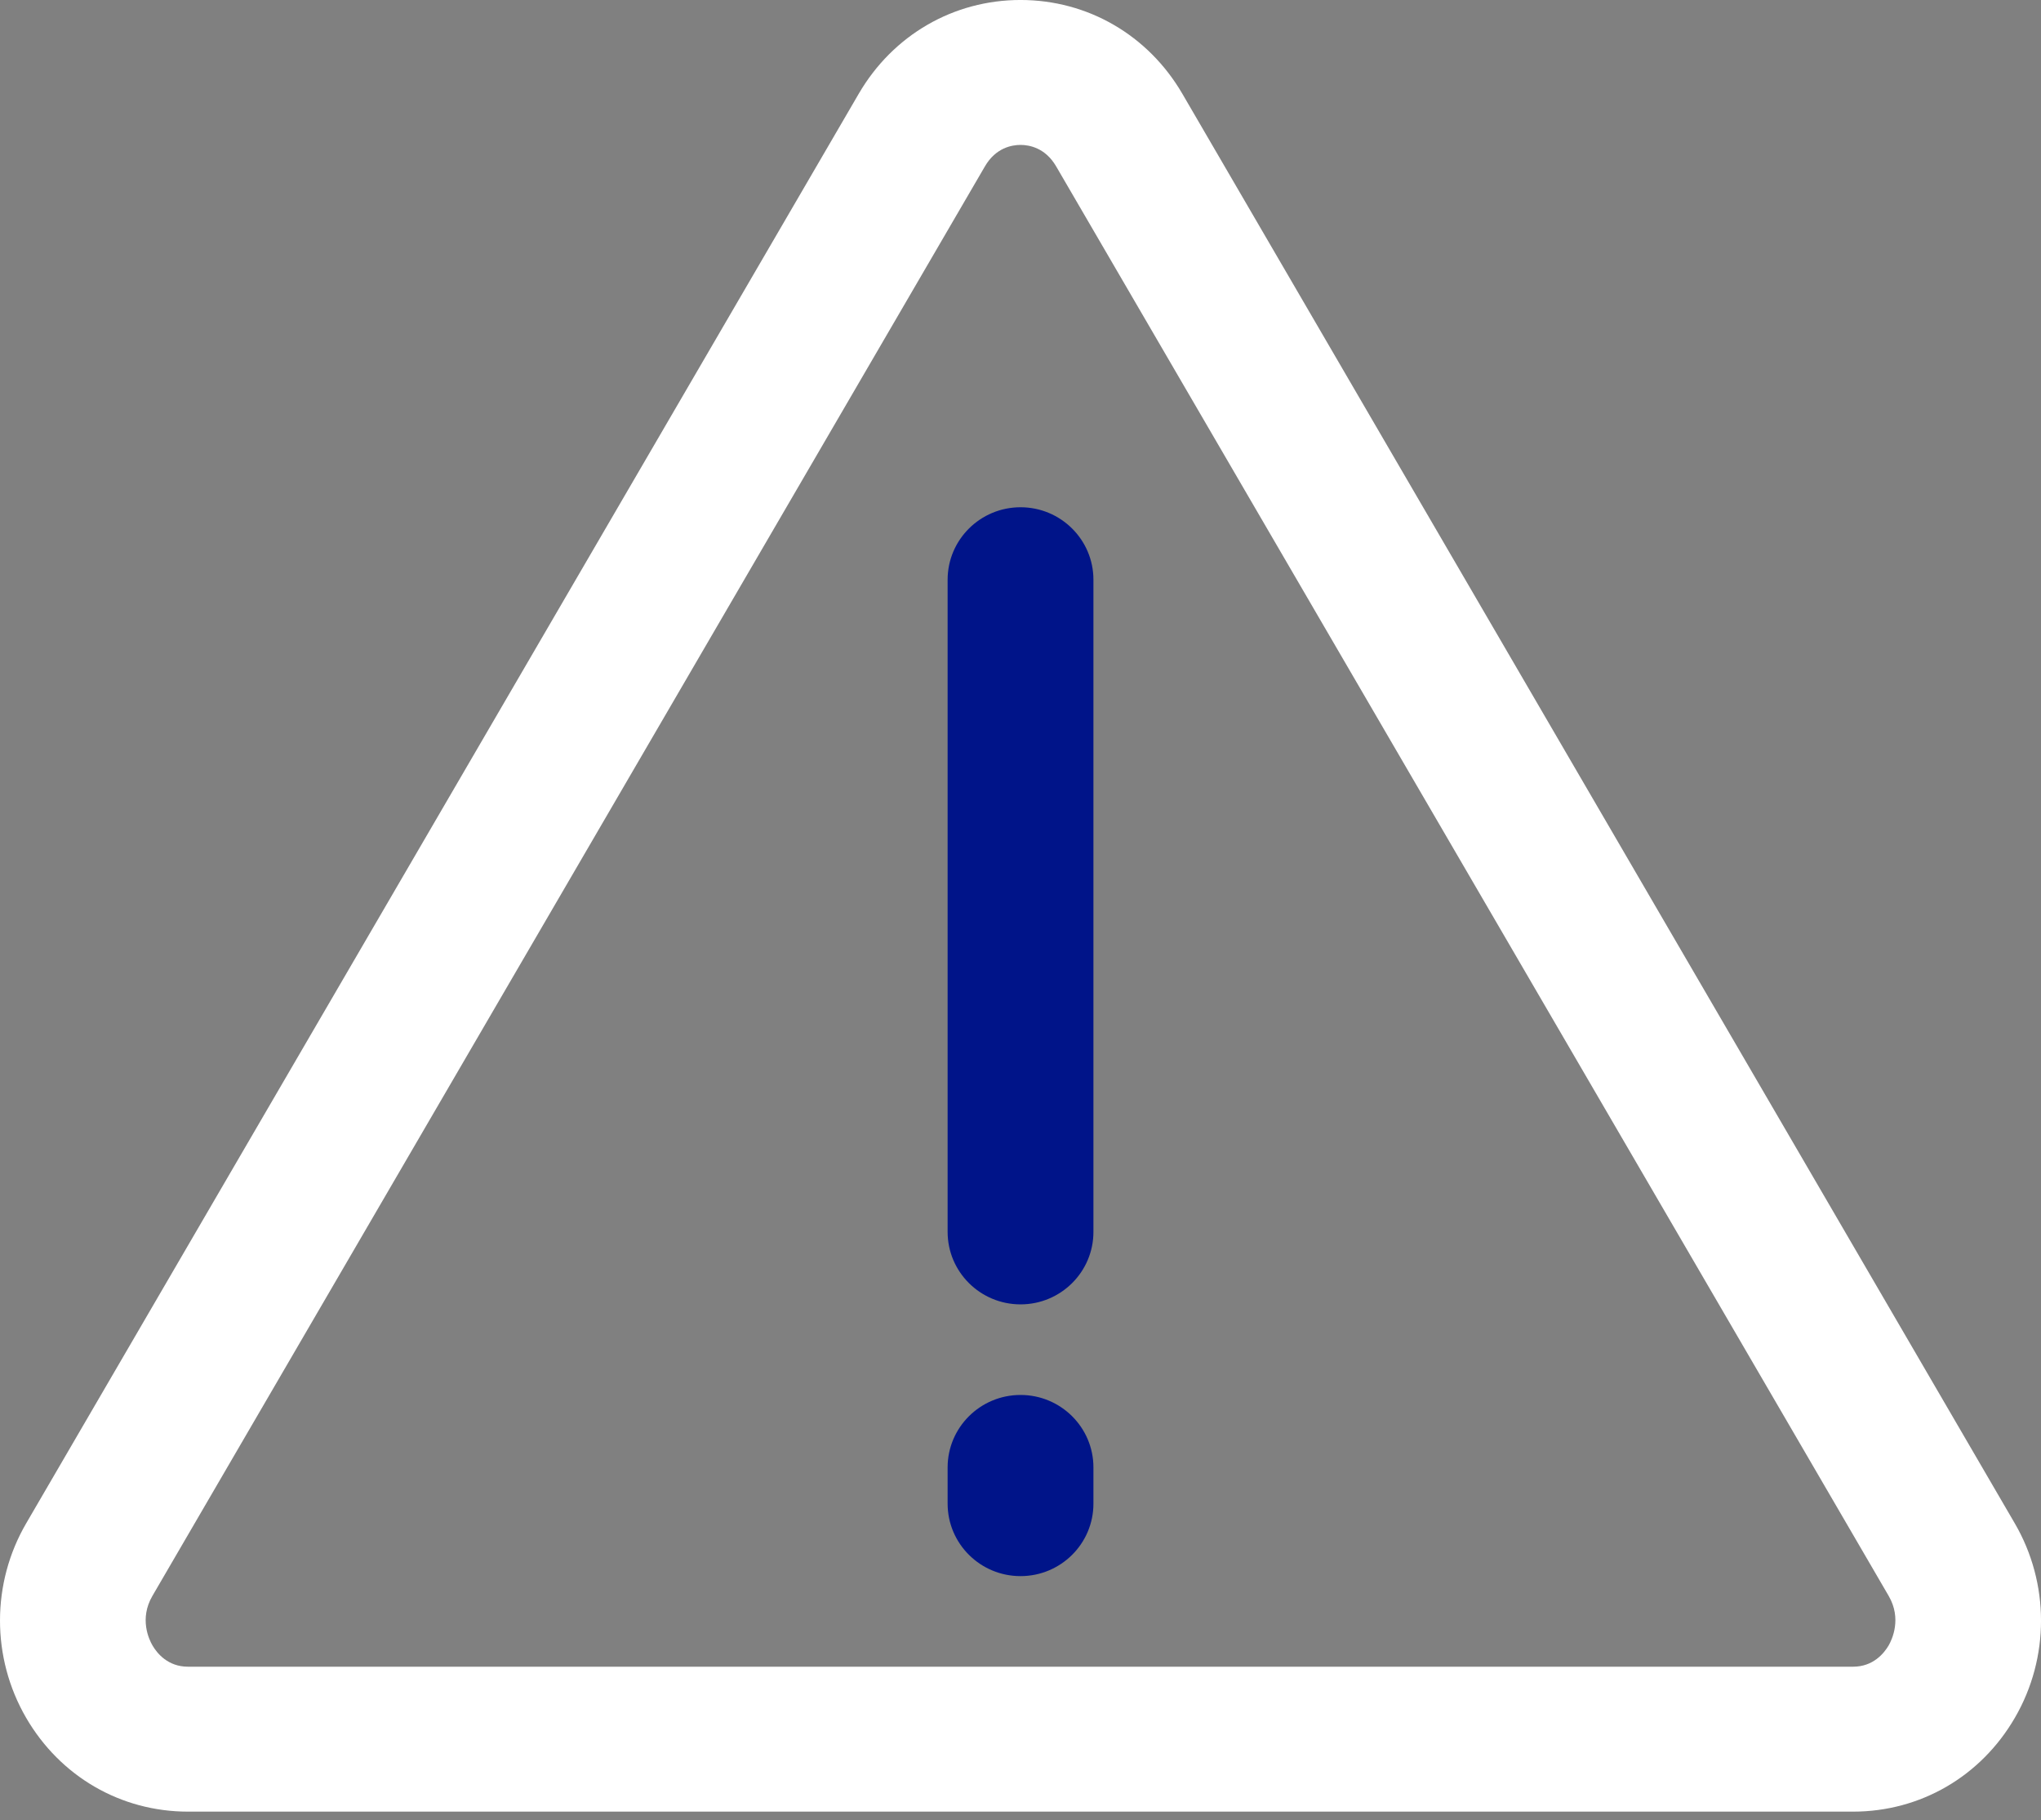 <?xml version="1.0" encoding="UTF-8"?>
<svg width="120px" height="107px" viewBox="0 0 120 107" version="1.1" xmlns="http://www.w3.org/2000/svg" xmlns:xlink="http://www.w3.org/1999/xlink">
    <rect x="0" y="0" width="120" height="107" fill="#808080" stroke="none"/>
    <title>Icon_Alert</title>
    <g id="HCP---EN" stroke="none" stroke-width="1" fill="none" fill-rule="evenodd">
        <g id="HCP---2.0-WHY-FLASH-GLUCOSE-MONITORING?---Tab:-LIMITATIONS-OF-SMBG" transform="translate(-540, -2234)">
            <g id="Group-5" transform="translate(-1, 970)">
                <g id="Callout/InfrequestGlucoseTesting" transform="translate(1, 1199)">
                    <g id="Stacked-Group" transform="translate(235, 59)">
                        <g id="Icon_Alert" transform="translate(305, 5.999)">
                            <path d="M8.96,93.821 L57.909,9.78 C58.545,8.686 59.493,8.52 60.002,8.52 C60.509,8.52 61.458,8.686 62.095,9.78 L111.045,93.821 C111.825,95.163 111.239,96.384 111.045,96.728 C110.77,97.193 110.135,97.981 108.951,97.981 L11.053,97.981 C9.87,97.981 9.232,97.193 8.96,96.722 C8.764,96.384 8.178,95.163 8.96,93.821 L8.96,93.821 Z M11.053,106.501 L108.951,106.501 C112.902,106.501 116.464,104.438 118.468,100.976 C120.517,97.449 120.511,93.072 118.456,89.549 L69.513,5.508 C67.504,2.063 63.949,0 60.002,0 C56.056,0 52.501,2.063 50.492,5.508 L1.542,89.549 C-0.512,93.072 -0.512,97.449 1.531,100.976 C3.54,104.438 7.101,106.501 11.053,106.501 Z" id="Fill-1" fill="#FFFFFF"></path>
                            <path d="M55.715,72.421 L55.715,34.081 C55.715,31.729 57.636,29.821 60.002,29.821 C62.368,29.821 64.288,31.729 64.288,34.081 L64.288,72.421 C64.288,74.773 62.368,76.681 60.002,76.681 C57.636,76.681 55.715,74.773 55.715,72.421 M55.715,88.396 L55.715,86.266 C55.715,83.914 57.636,82.006 60.002,82.006 C62.368,82.006 64.288,83.914 64.288,86.266 L64.288,88.396 C64.288,90.748 62.368,92.656 60.002,92.656 C57.636,92.656 55.715,90.748 55.715,88.396" id="Combined-Shape" fill="#001489"></path>
                        </g>
                    </g>
                </g>
            </g>
        </g>
    </g>
</svg>